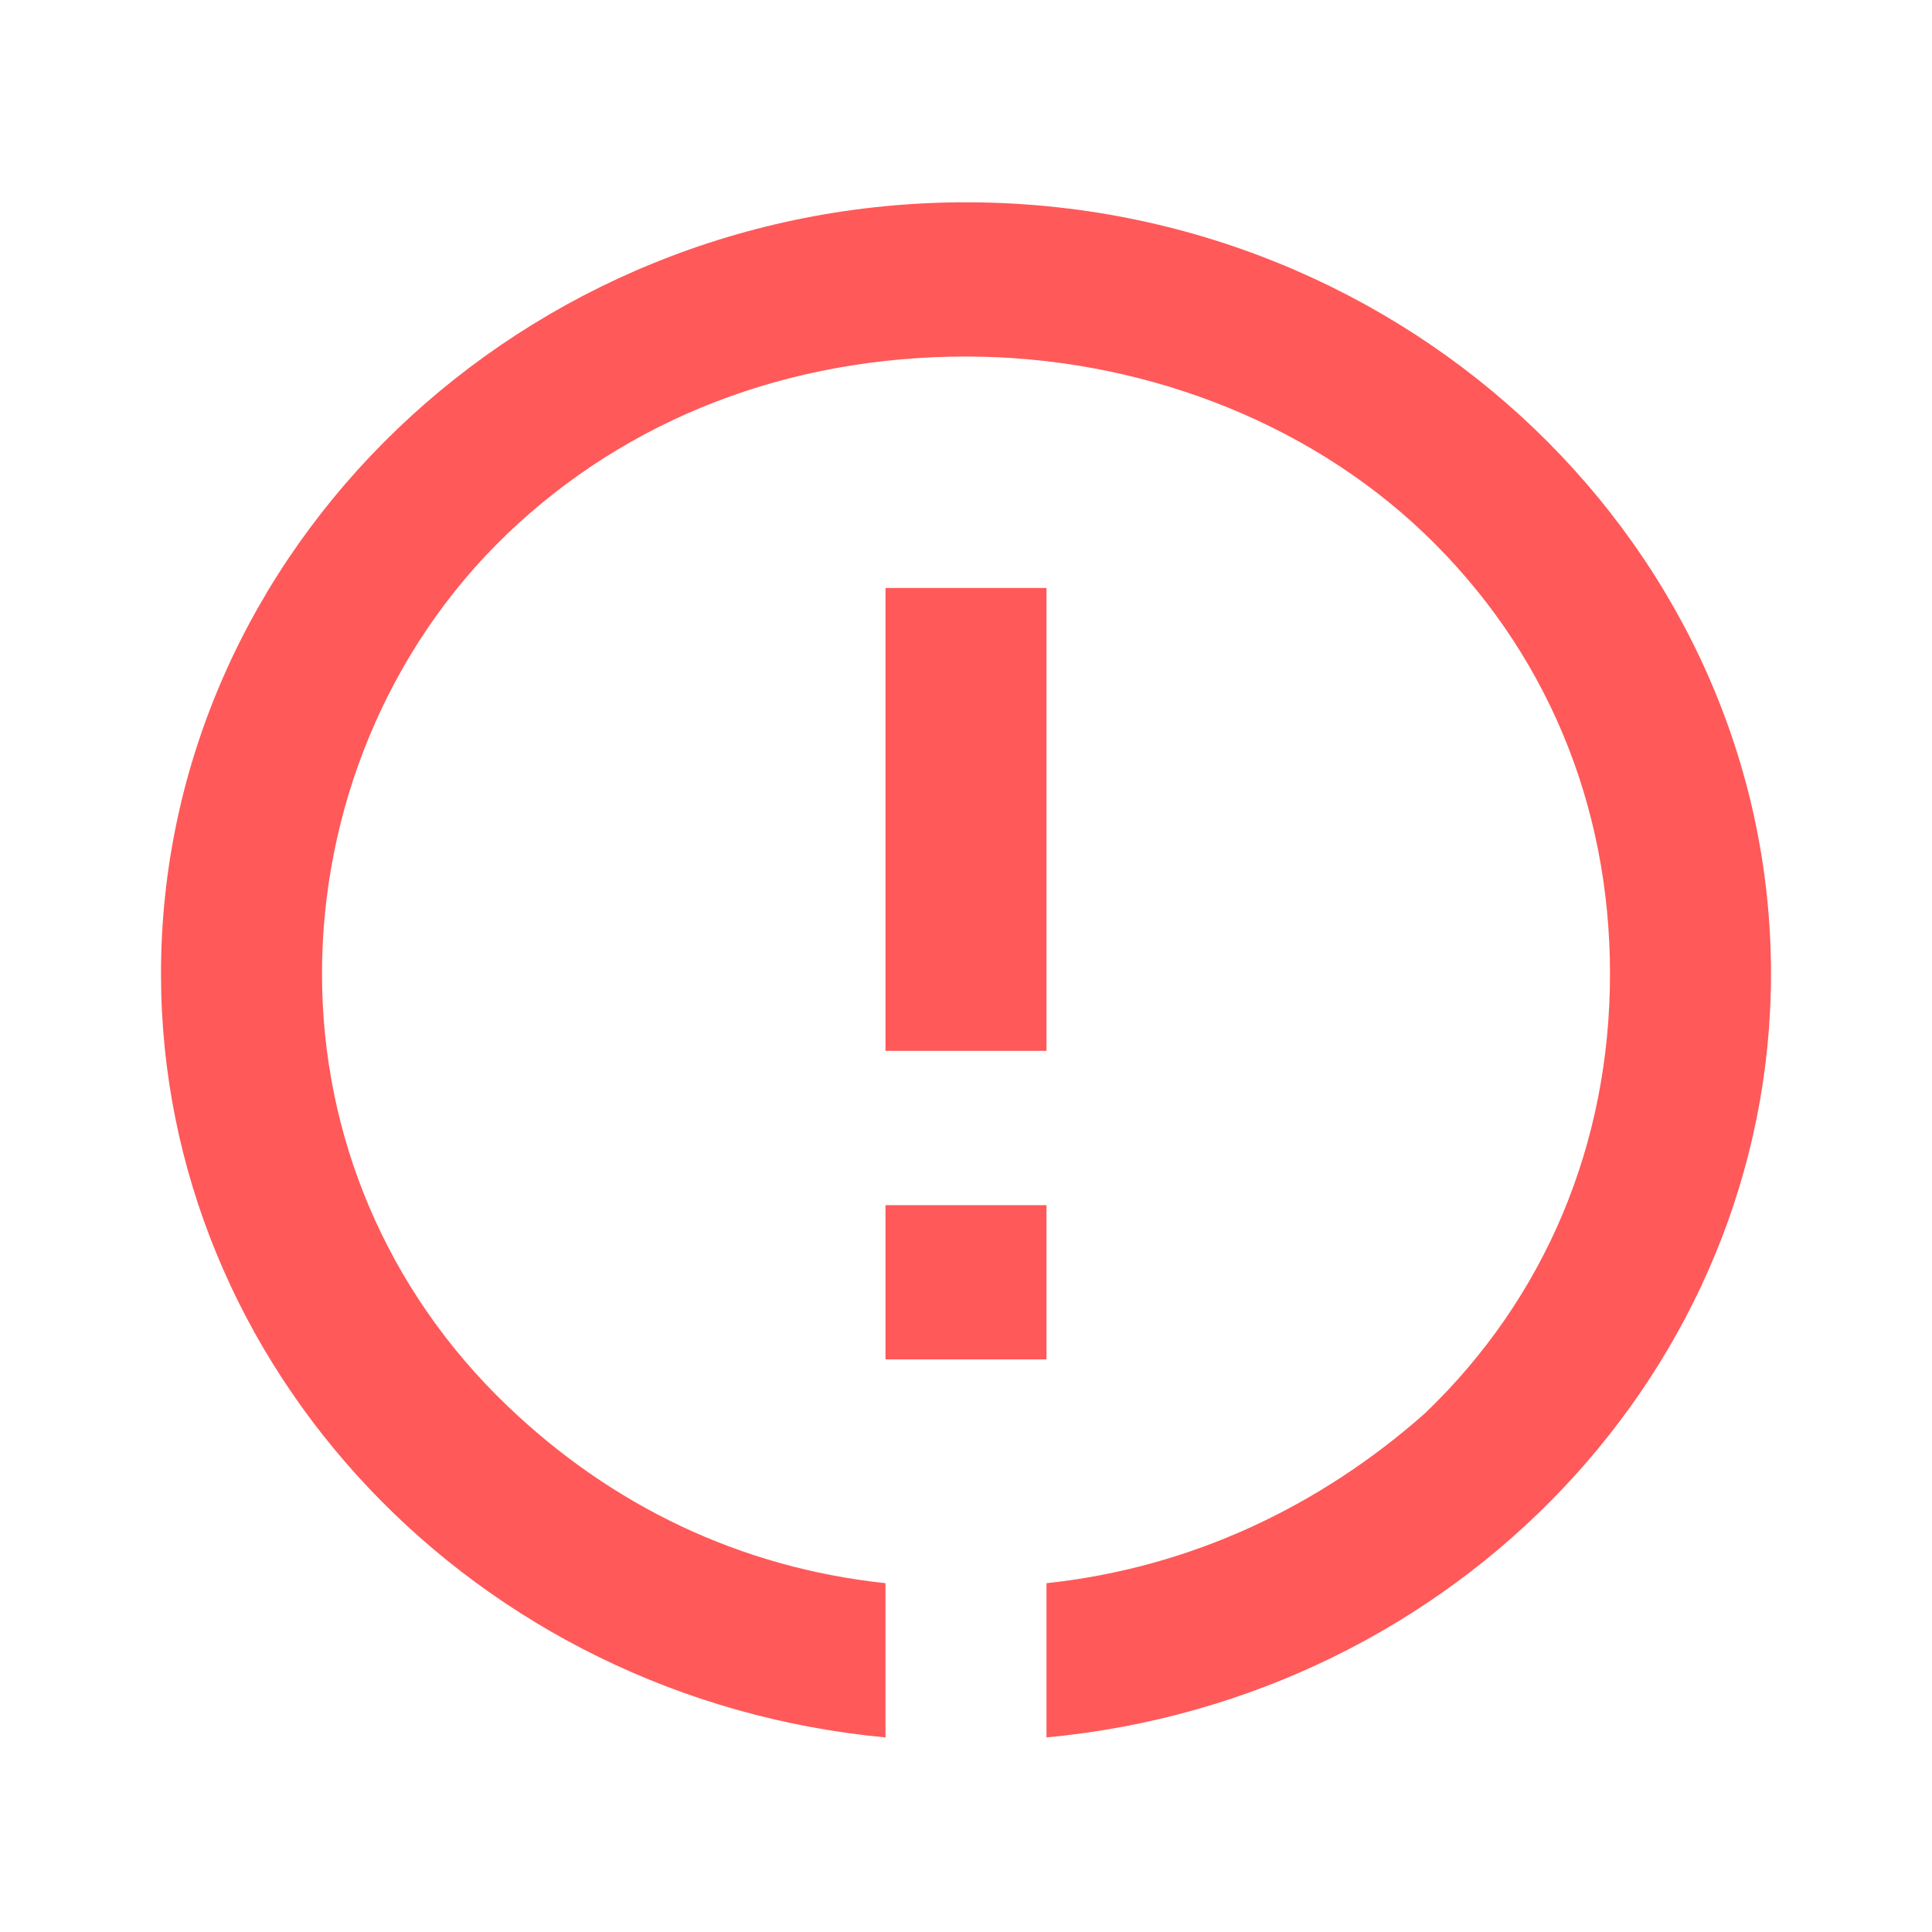 <svg width="24" height="24" viewBox="0 0 24 24" fill="none" xmlns="http://www.w3.org/2000/svg">
<g clip-path="url(#clip0_24826_236487)">
<path d="M11 21.583L11 19.667C9.2 19.475 7.6 18.708 6.3 17.462C4.8 16.025 4 14.108 4 12.096C4 10.083 4.8 8.071 6.3 6.633C7.8 5.196 9.8 4.429 12 4.429C14.1 4.429 16.2 5.196 17.7 6.633C19.2 8.071 20 9.988 20 12.096C20 14.204 19.2 16.121 17.7 17.558C16.4 18.708 14.8 19.475 13 19.667L13 21.583C18.1 21.104 22 16.983 22 12.096C22 6.825 17.5 2.513 12 2.513C6.5 2.513 2 6.825 2 12.096C2 16.983 5.9 21.104 11 21.583Z" fill="#FF5959"/>
<path d="M11 16.887L13 16.887L13 14.971L11 14.971L11 16.887Z" fill="#FF5959"/>
<path d="M11 13.054L13 13.054L13 7.304L11 7.304L11 13.054Z" fill="#FF5959"/>
</g>
<defs>
<clipPath id="clip0_24826_236487">
<rect width="24" height="24" fill="white"/>
</clipPath>
</defs>
</svg>
